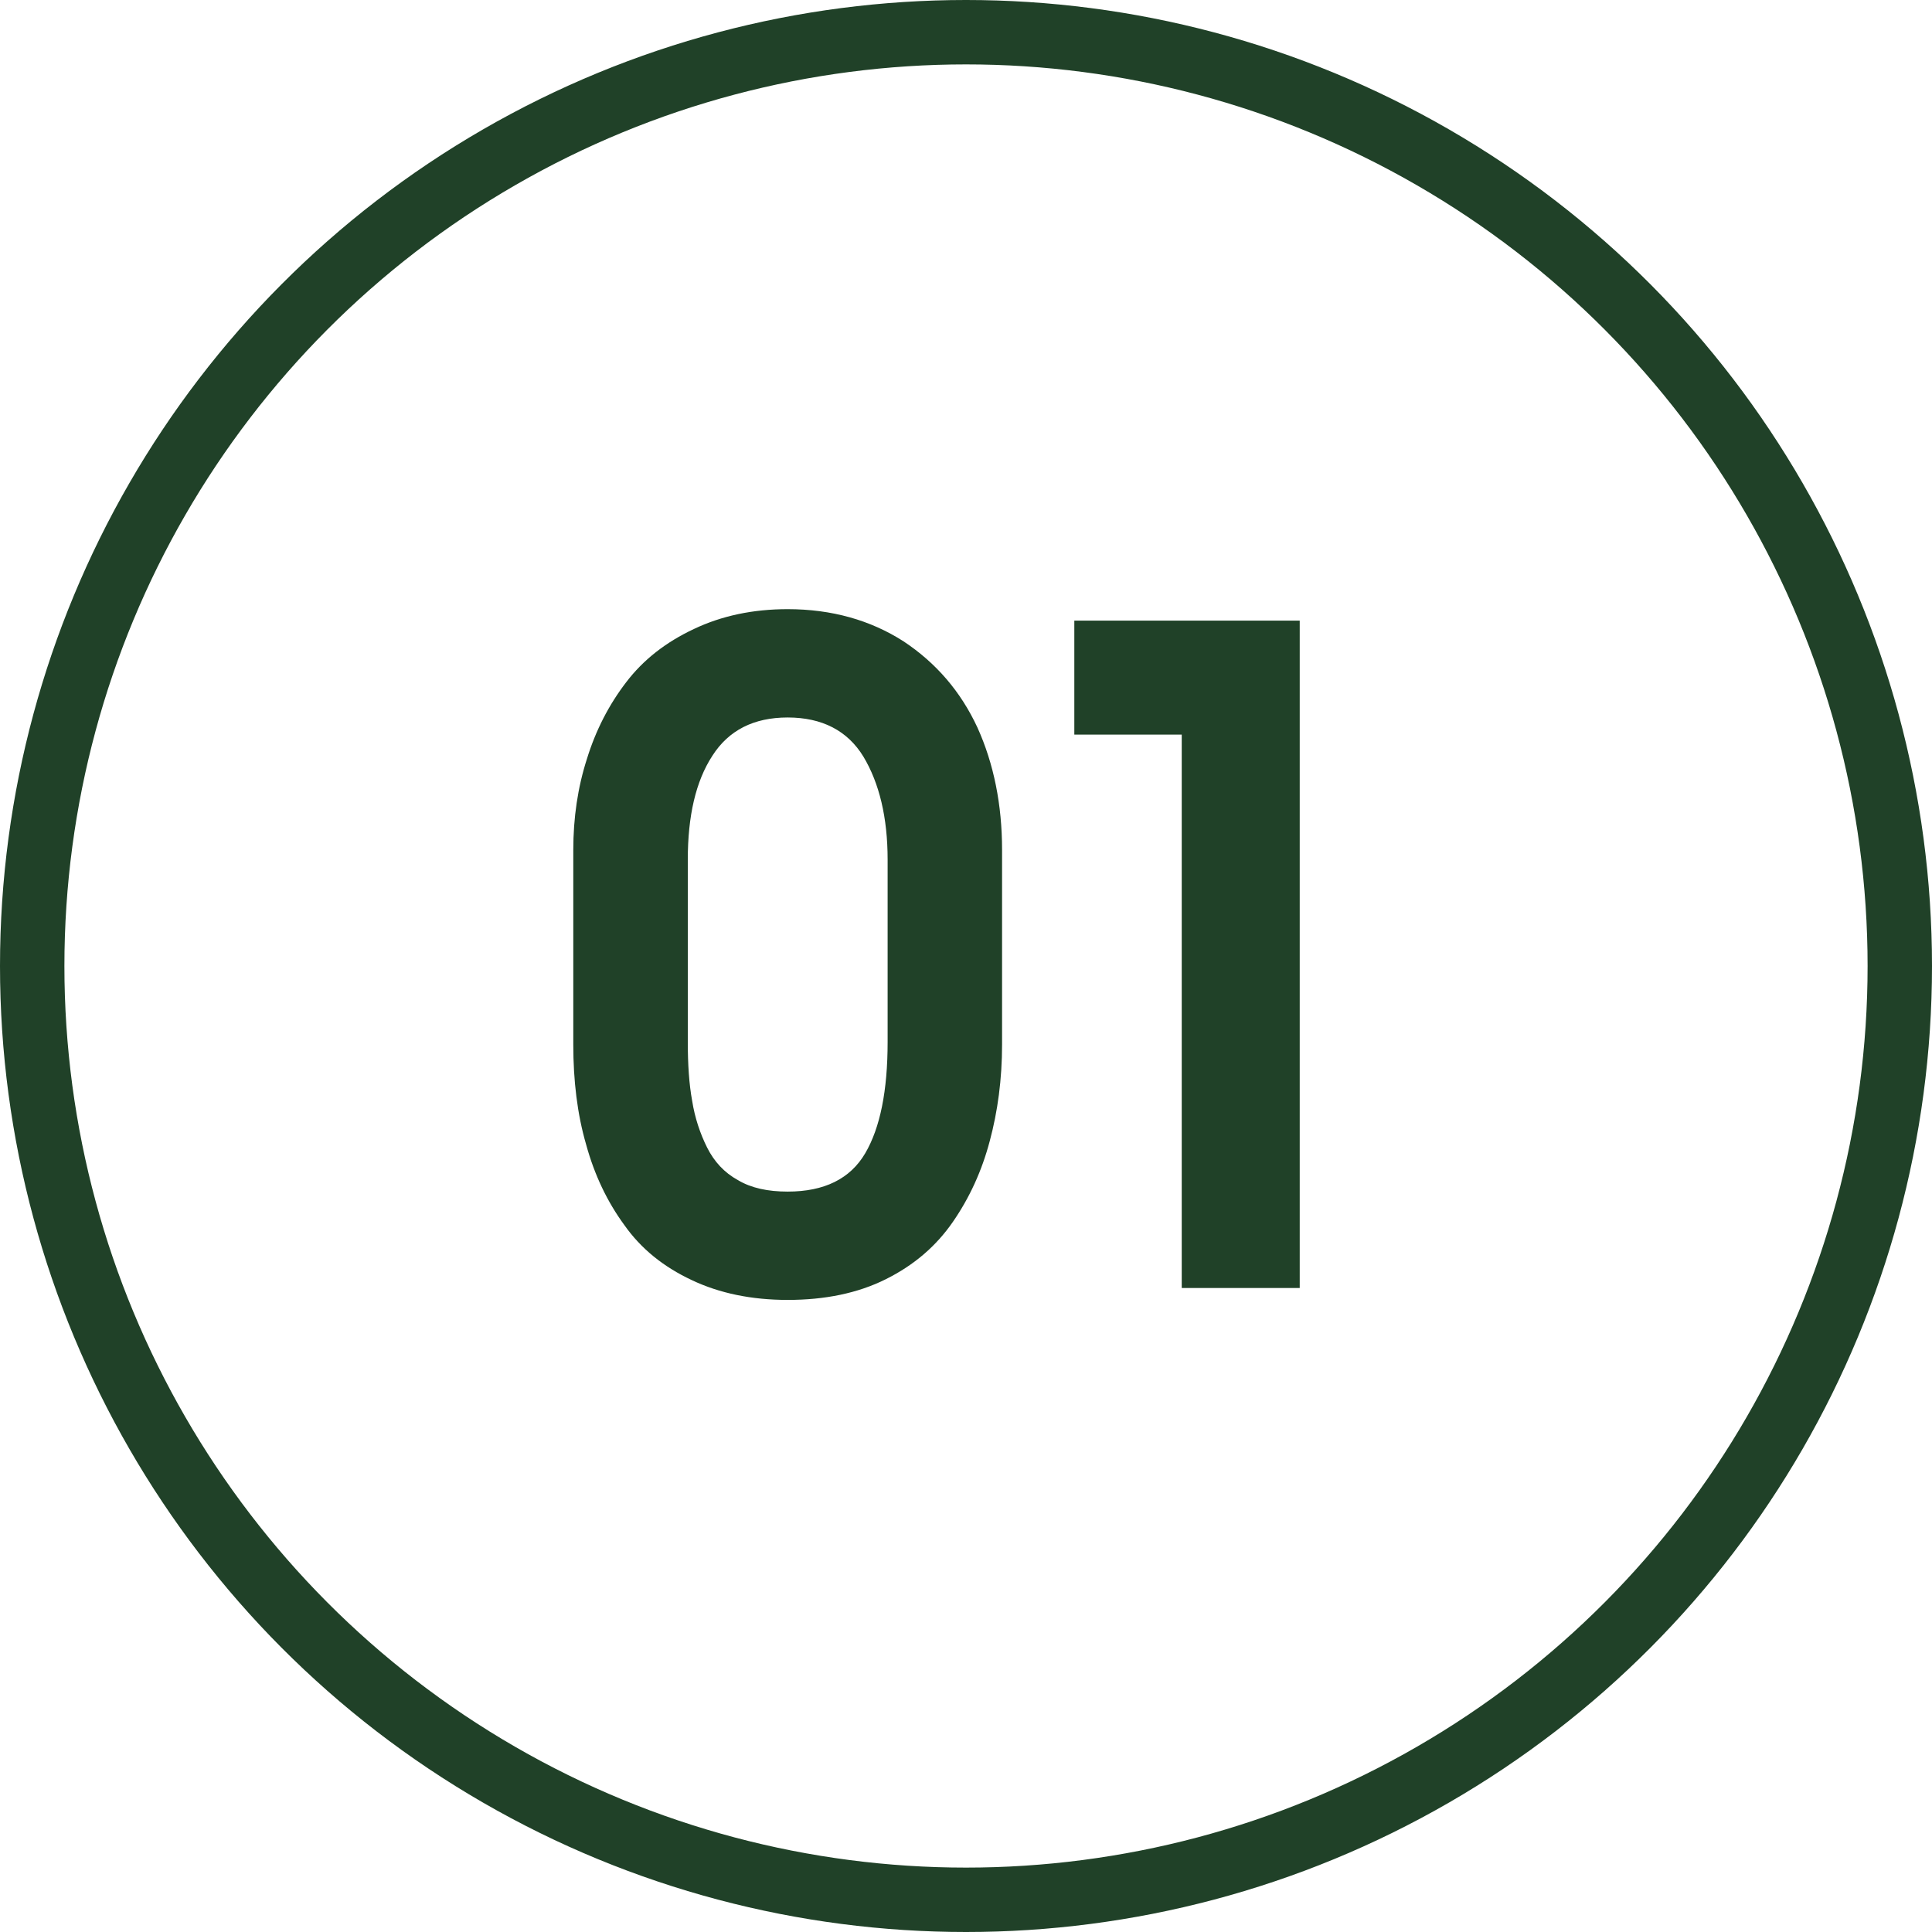 <svg width="30" height="30" viewBox="0 0 30 30" fill="none" xmlns="http://www.w3.org/2000/svg">
<path d="M16.682 11.407V9.637H20.182V20H18.35V11.407H16.682Z" fill="#204128"/>
<path d="M8.902 16.22V13.198C8.902 12.699 8.971 12.227 9.114 11.783C9.251 11.339 9.456 10.942 9.723 10.594C9.989 10.245 10.338 9.972 10.775 9.767C11.206 9.562 11.691 9.459 12.231 9.459C12.915 9.459 13.517 9.63 14.029 9.958C14.535 10.293 14.918 10.737 15.178 11.298C15.431 11.858 15.56 12.494 15.56 13.198V16.22C15.56 16.76 15.492 17.259 15.369 17.717C15.246 18.182 15.055 18.599 14.795 18.975C14.535 19.351 14.193 19.645 13.756 19.863C13.318 20.082 12.806 20.185 12.231 20.185C11.671 20.185 11.172 20.082 10.741 19.877C10.304 19.672 9.955 19.392 9.695 19.023C9.429 18.66 9.23 18.243 9.101 17.771C8.964 17.3 8.902 16.78 8.902 16.22ZM10.68 16.179C10.68 16.527 10.7 16.835 10.748 17.095C10.789 17.355 10.871 17.601 10.98 17.819C11.09 18.038 11.247 18.209 11.459 18.325C11.664 18.448 11.924 18.503 12.231 18.503C12.799 18.503 13.202 18.305 13.435 17.908C13.667 17.512 13.783 16.938 13.783 16.179V13.349C13.783 12.692 13.653 12.159 13.407 11.749C13.161 11.346 12.765 11.141 12.231 11.141C11.705 11.141 11.315 11.339 11.062 11.735C10.803 12.132 10.68 12.672 10.68 13.349V16.179Z" fill="#204128"/>
<circle cx="15" cy="15" r="14.5" stroke="#204128"/>
</svg>
